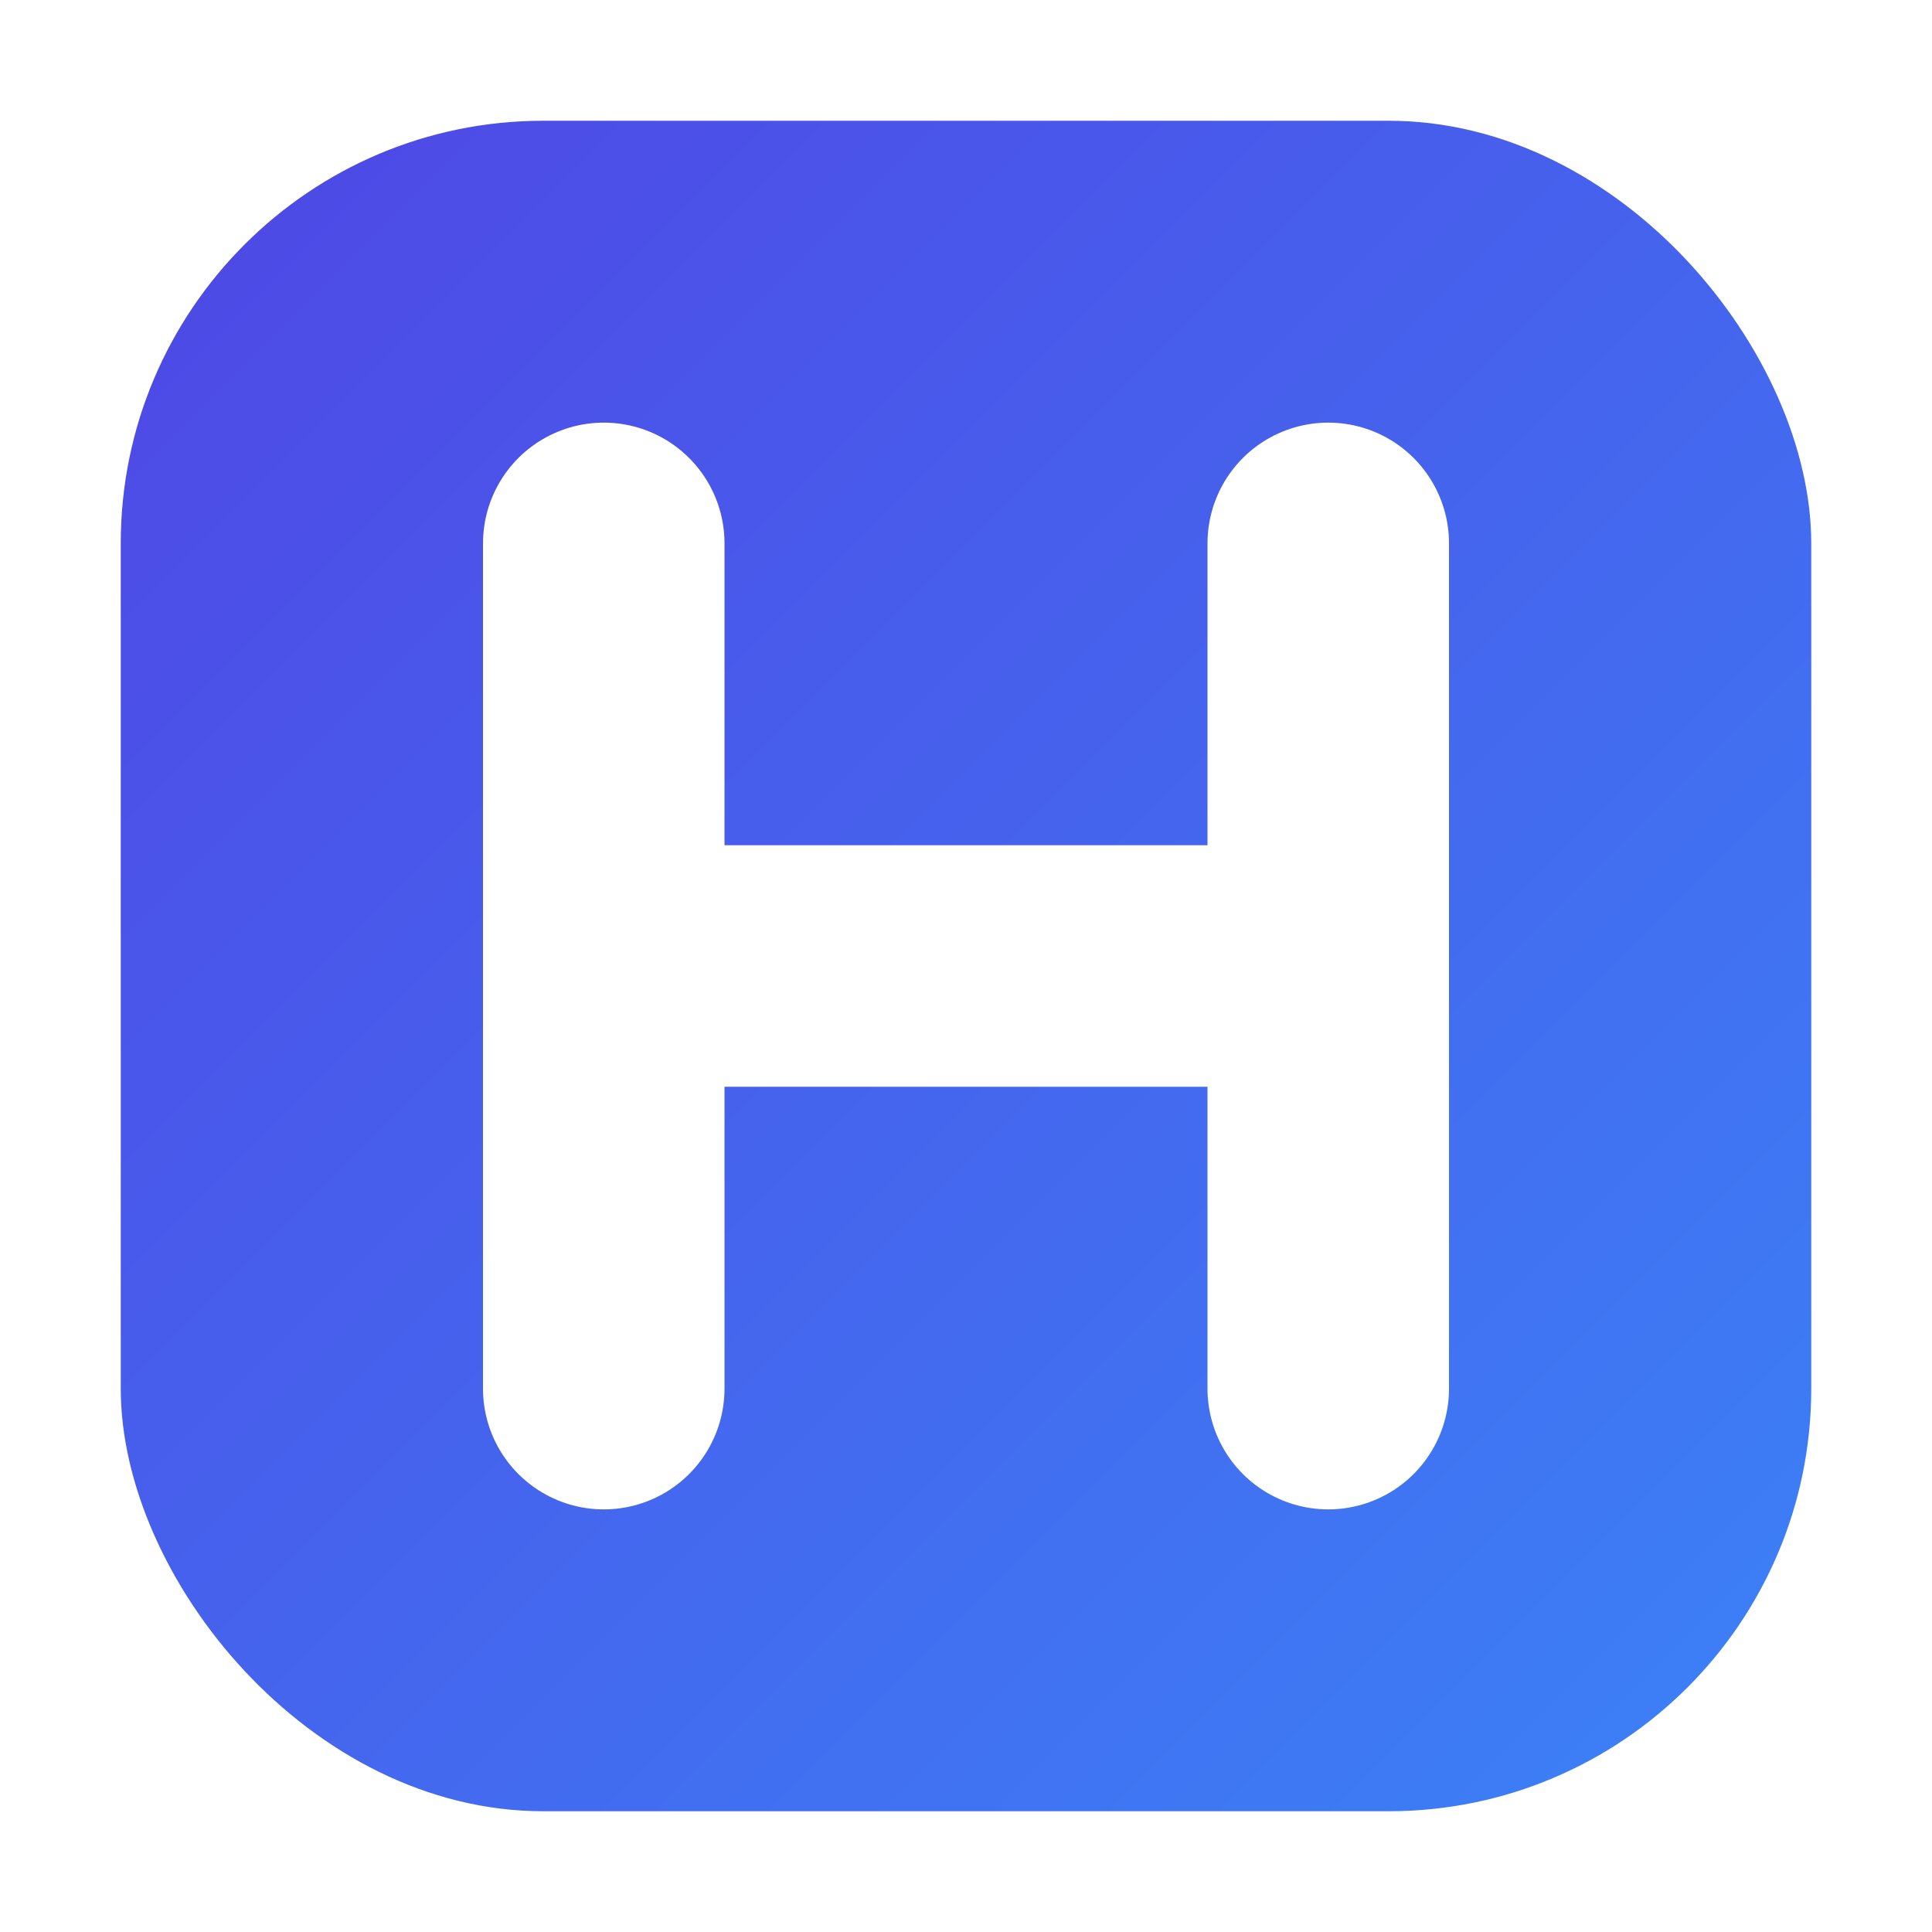 <svg width="512" height="512" viewBox="0 0 512 512" fill="none" xmlns="http://www.w3.org/2000/svg">
  <defs>
    <linearGradient id="grad1" x1="0%" y1="0%" x2="100%" y2="100%">
      <stop offset="0%" style="stop-color:#4F46E5;stop-opacity:1" />
      <stop offset="100%" style="stop-color:#3B82F6;stop-opacity:1" />
    </linearGradient>
    <filter id="shadow" x="-20%" y="-20%" width="140%" height="140%">
      <feDropShadow dx="0" dy="4" stdDeviation="8" flood-opacity="0.2"/>
    </filter>
  </defs>
  
  <!-- Background -->
  <rect x="32" y="32" width="448" height="448" rx="112" fill="url(#grad1)" filter="url(#shadow)"/>
  
  <!-- Stylized H -->
  <path d="M160 144V368" stroke="white" stroke-width="64" stroke-linecap="round"/>
  <path d="M352 144V368" stroke="white" stroke-width="64" stroke-linecap="round"/>
  <path d="M160 256H352" stroke="white" stroke-width="64" stroke-linecap="round"/>
</svg>
